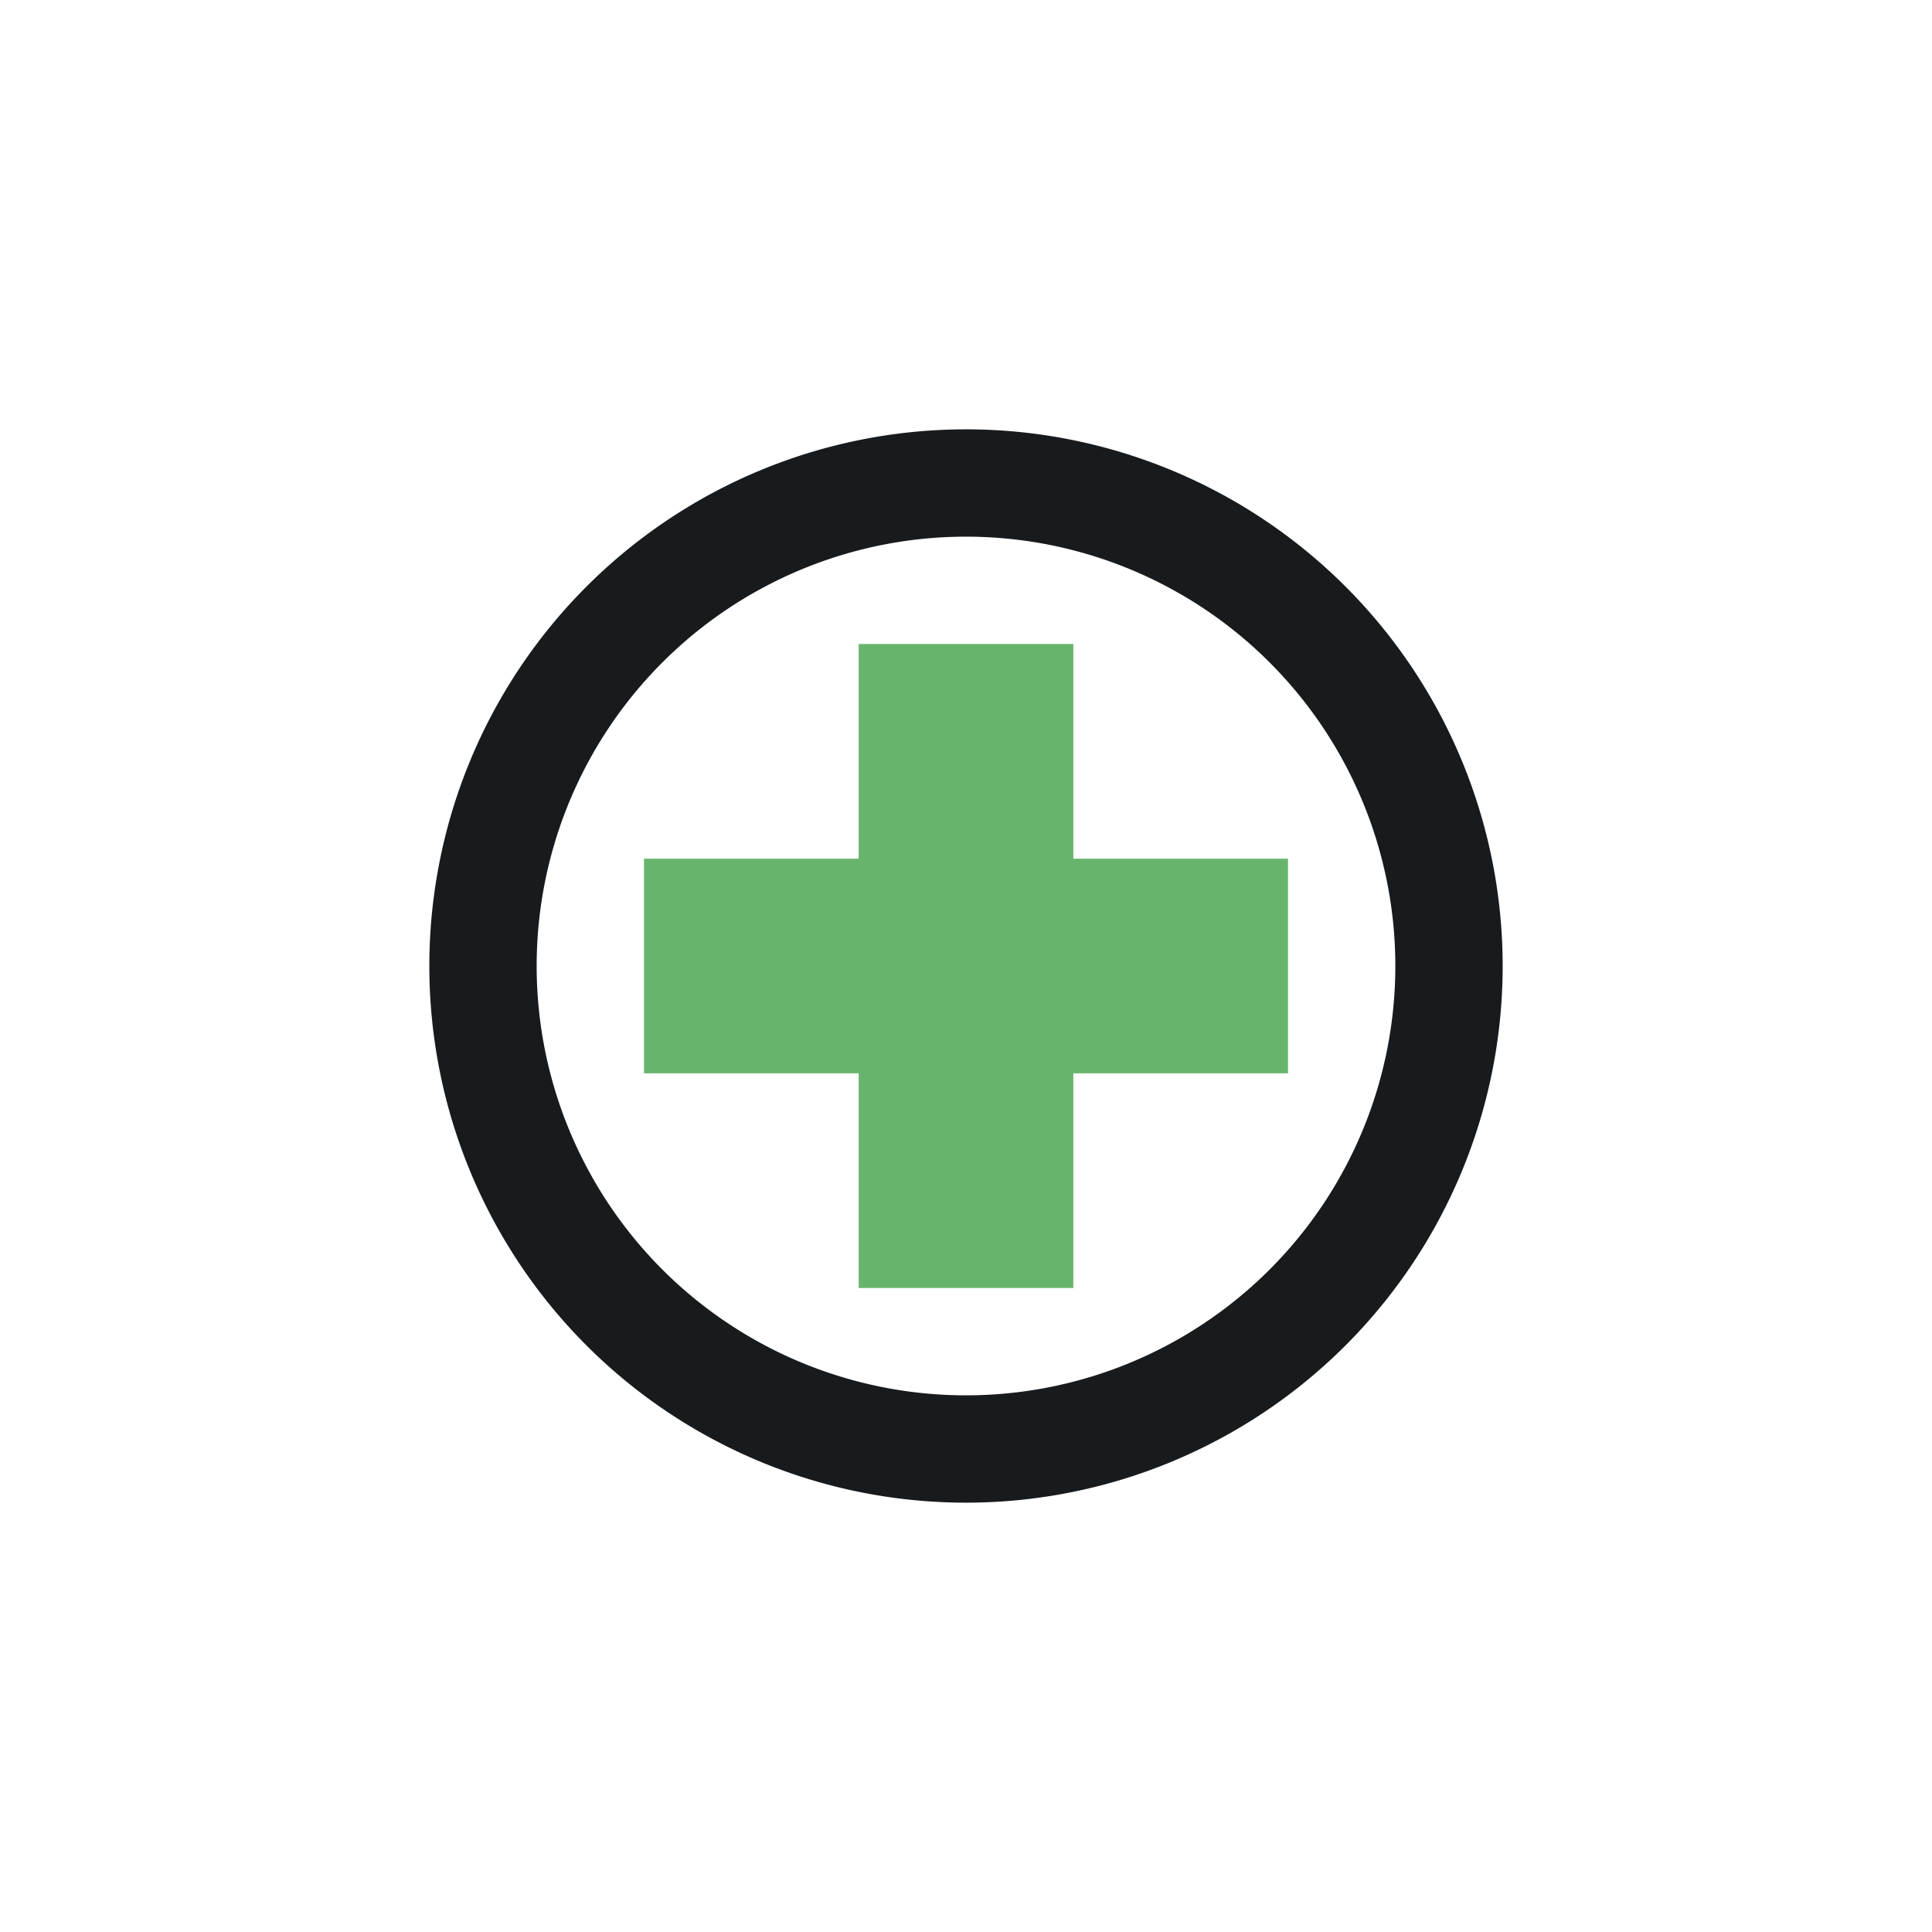 <svg xmlns="http://www.w3.org/2000/svg" width="18" height="18"><path fill="#fff" d="M0 0h18v18H0z"/><path fill="url(#a)" fill-rule="evenodd" d="M9 14A5 5 0 1 0 9 4a5 5 0 0 0 0 10m0-1a4 4 0 1 0 0-8 4 4 0 0 0 0 8"/><path fill="#67B56C" d="M10 6H8v2H6v2h2v2h2v-2h2V8h-2z"/><defs><linearGradient id="a" x1="9" x2="9" y1="4" y2="14"><stop offset="1" stop-color="#181B1E"/></linearGradient></defs></svg>